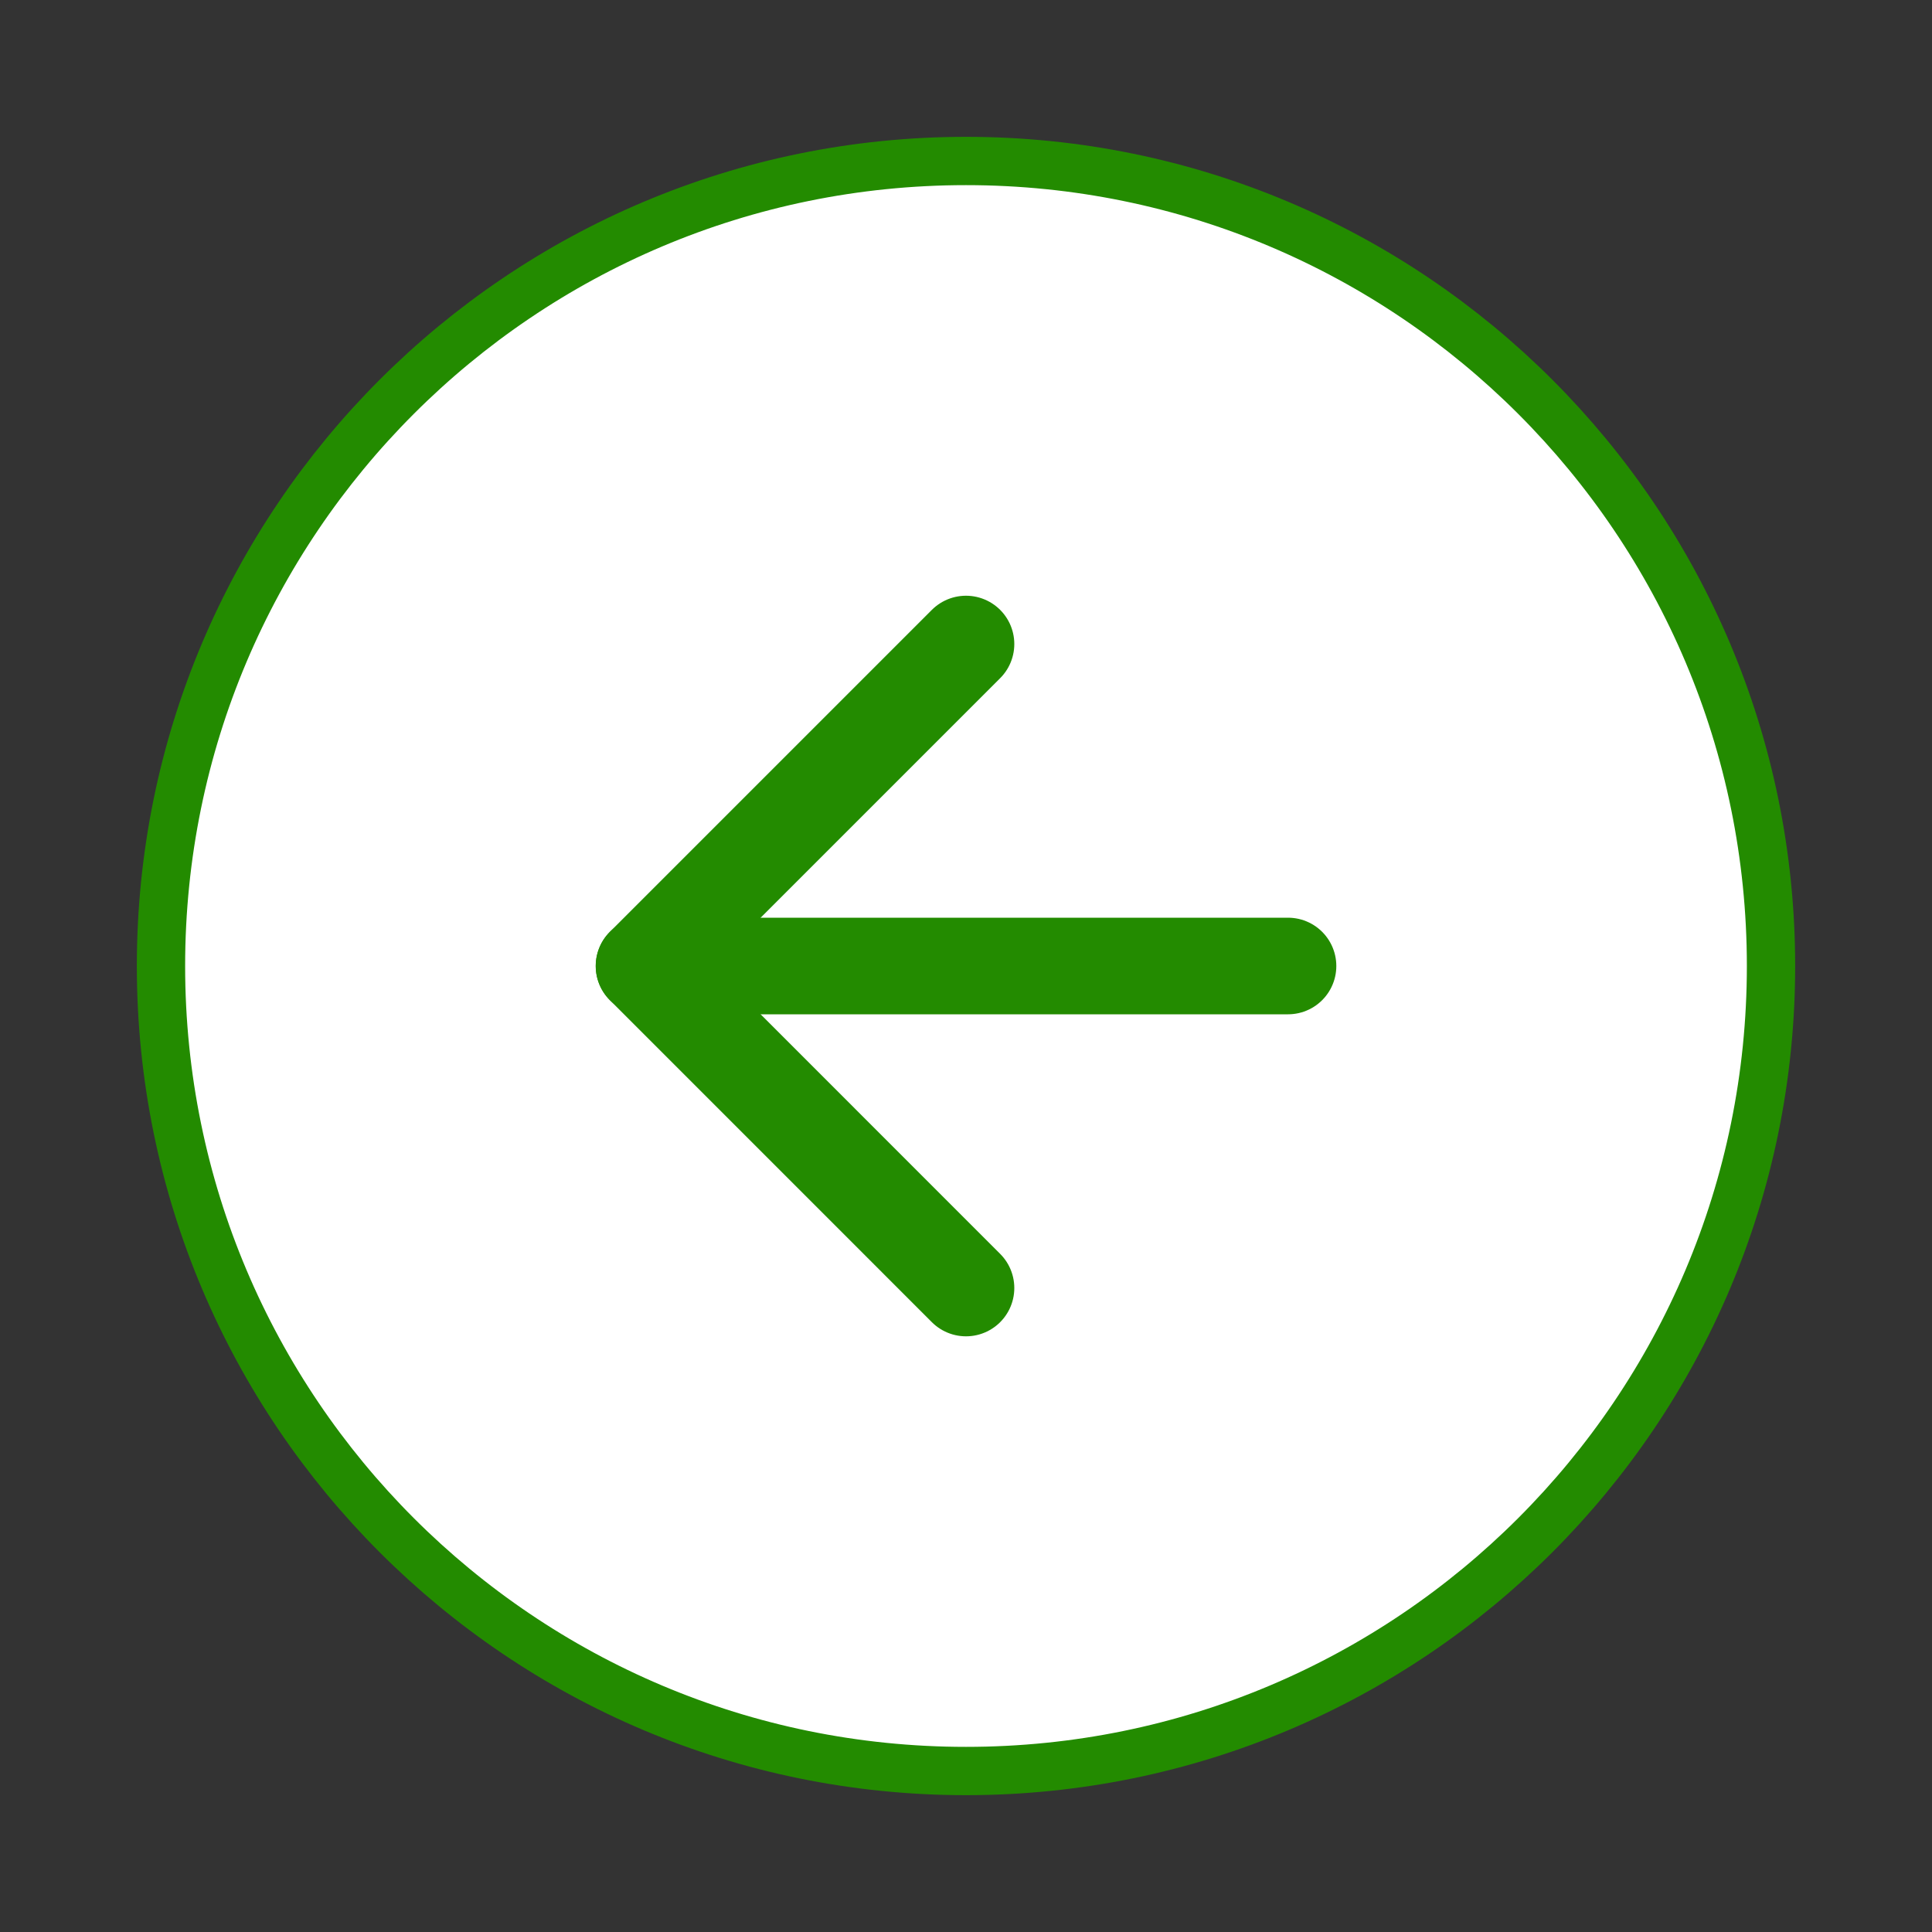 <?xml version="1.0" encoding="UTF-8"?> <svg xmlns="http://www.w3.org/2000/svg" width="40" height="40" viewBox="0 0 40 40" fill="none"><rect x="0" y="0" width="40" height="40" fill="#333333" stroke="none"/><path d="M20 36.667C10.795 36.667 3.333 29.205 3.333 20C3.333 10.795 10.795 3.333 20 3.333C29.205 3.333 36.667 10.795 36.667 20C36.667 29.205 29.205 36.667 20 36.667Z" fill="white" stroke="#238B00" stroke-linecap="round" stroke-linejoin="round"></path><path d="M20 26.667L13.334 20L20 13.334" stroke="#238B00" stroke-width="2" stroke-linecap="round" stroke-linejoin="round"></path><path d="M26.667 20H13.334" stroke="#238B00" stroke-width="2" stroke-linecap="round" stroke-linejoin="round"></path></svg> 